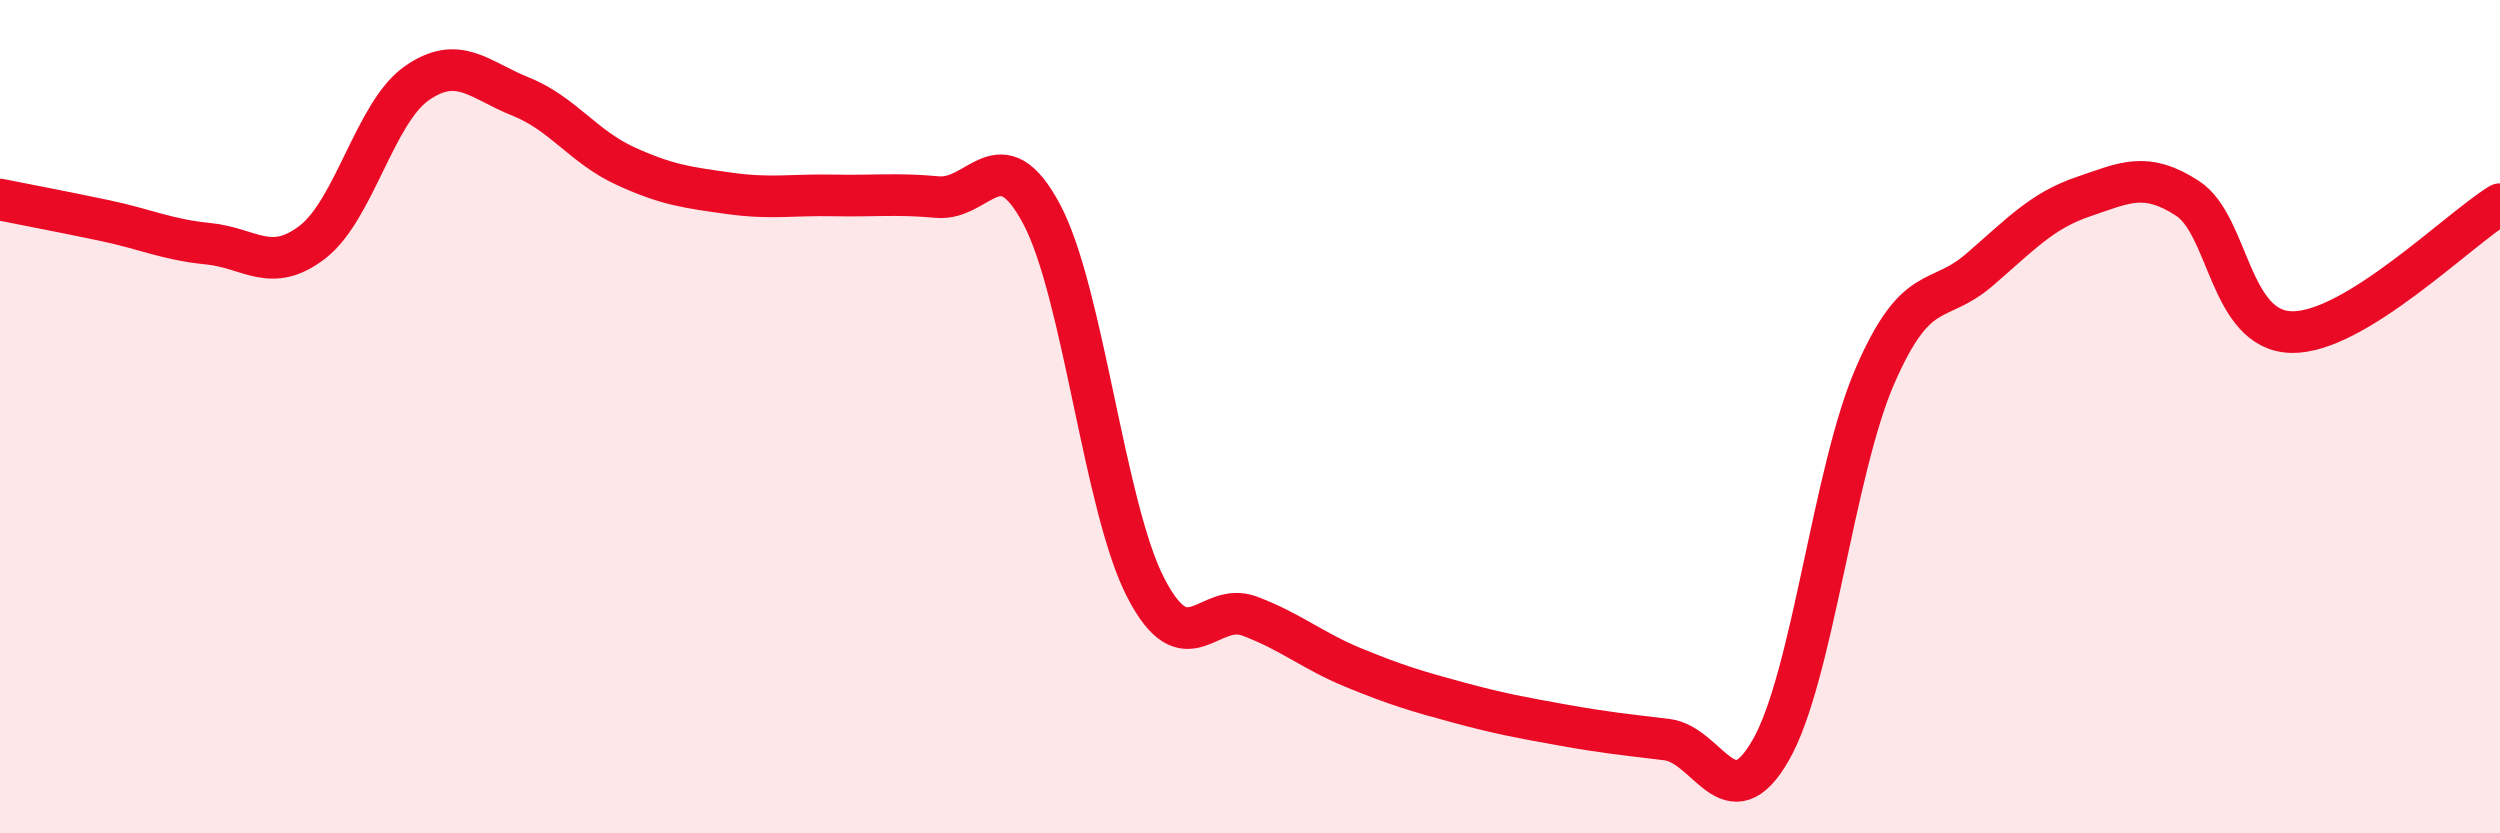 
    <svg width="60" height="20" viewBox="0 0 60 20" xmlns="http://www.w3.org/2000/svg">
      <path
        d="M 0,4.79 C 0.5,4.89 1.5,5.08 2.5,5.29 C 3.5,5.5 4,5.75 5,5.85 C 6,5.95 6.5,6.58 7.5,5.81 C 8.5,5.04 9,2.7 10,2 C 11,1.3 11.5,1.92 12.5,2.32 C 13.5,2.72 14,3.52 15,3.98 C 16,4.44 16.5,4.5 17.5,4.64 C 18.5,4.78 19,4.67 20,4.69 C 21,4.71 21.5,4.64 22.5,4.73 C 23.5,4.82 24,3.26 25,5.14 C 26,7.02 26.5,12.18 27.5,14.11 C 28.5,16.04 29,14.41 30,14.79 C 31,15.17 31.5,15.62 32.5,16.03 C 33.5,16.44 34,16.59 35,16.86 C 36,17.13 36.5,17.22 37.5,17.4 C 38.5,17.58 39,17.63 40,17.75 C 41,17.87 41.5,19.75 42.5,18 C 43.5,16.25 44,11.32 45,9.02 C 46,6.72 46.5,7.34 47.5,6.48 C 48.5,5.62 49,5.06 50,4.72 C 51,4.38 51.5,4.11 52.5,4.76 C 53.5,5.41 53.5,7.94 55,7.97 C 56.5,8 59,5.51 60,4.9L60 20L0 20Z"
        fill="#EB0A25"
        opacity="0.1"
        stroke-linecap="round"
        stroke-linejoin="round"
      />
      <path
        d="M 0,4.79 C 0.5,4.89 1.5,5.08 2.5,5.29 C 3.5,5.5 4,5.75 5,5.85 C 6,5.95 6.5,6.58 7.5,5.81 C 8.5,5.04 9,2.7 10,2 C 11,1.3 11.5,1.92 12.5,2.32 C 13.5,2.72 14,3.52 15,3.98 C 16,4.44 16.5,4.5 17.5,4.64 C 18.5,4.78 19,4.67 20,4.69 C 21,4.71 21.5,4.64 22.5,4.73 C 23.5,4.82 24,3.26 25,5.14 C 26,7.02 26.5,12.18 27.5,14.11 C 28.5,16.04 29,14.41 30,14.79 C 31,15.17 31.5,15.62 32.5,16.03 C 33.5,16.44 34,16.59 35,16.86 C 36,17.13 36.5,17.22 37.5,17.4 C 38.5,17.58 39,17.63 40,17.75 C 41,17.87 41.5,19.75 42.5,18 C 43.5,16.25 44,11.32 45,9.02 C 46,6.72 46.5,7.34 47.5,6.48 C 48.5,5.62 49,5.06 50,4.72 C 51,4.38 51.5,4.11 52.5,4.76 C 53.5,5.41 53.5,7.94 55,7.97 C 56.5,8 59,5.51 60,4.9"
        stroke="#EB0A25"
        stroke-width="1"
        fill="none"
        stroke-linecap="round"
        stroke-linejoin="round"
      />
    </svg>
  